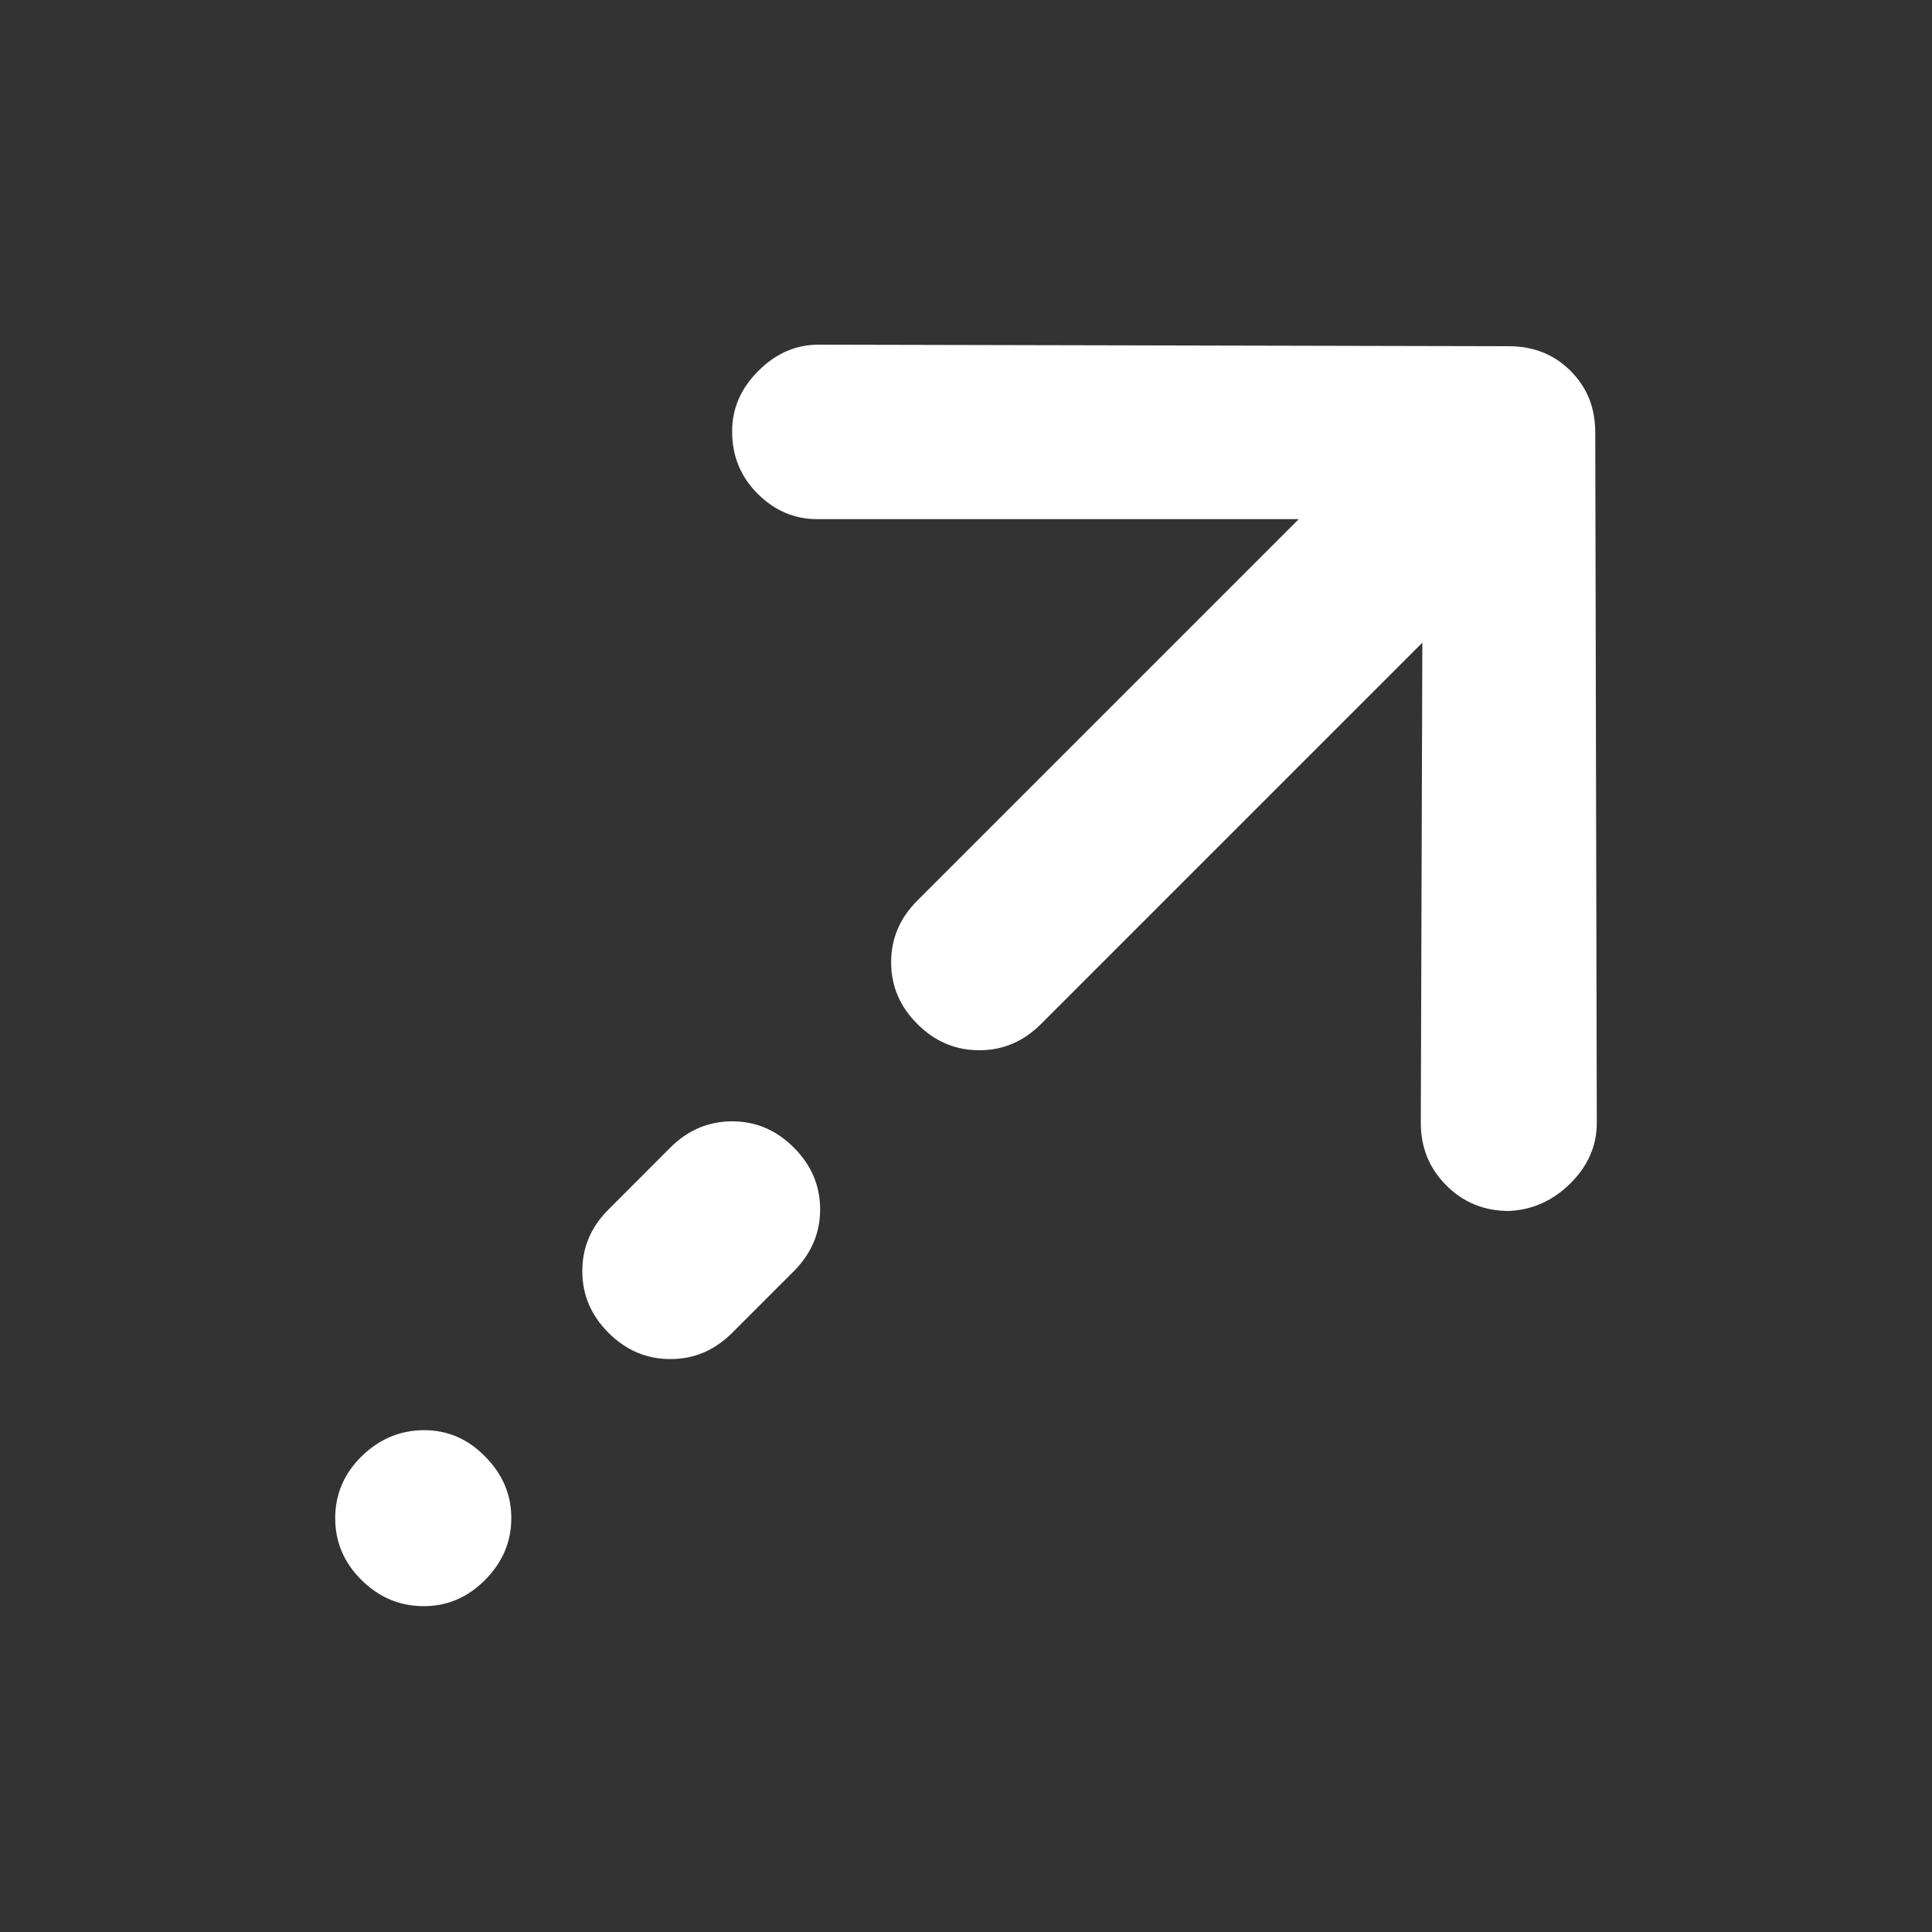 <svg width="20" height="20" viewBox="0 0 20 20" fill="none" xmlns="http://www.w3.org/2000/svg">
<rect x="0" y="0" width="20" height="20" fill="#333333" stroke="none"/>
<path d="M16.259 3.84C16.344 3.925 16.408 4.021 16.451 4.127C16.493 4.234 16.514 4.351 16.514 4.479L16.53 11.624C16.53 11.859 16.44 12.067 16.259 12.248C16.078 12.429 15.864 12.525 15.619 12.536C15.364 12.536 15.148 12.447 14.972 12.271C14.796 12.095 14.708 11.88 14.708 11.624L14.724 6.653L10.776 10.601C10.595 10.782 10.381 10.873 10.136 10.872C9.891 10.872 9.678 10.782 9.497 10.601C9.316 10.421 9.225 10.208 9.225 9.961C9.225 9.715 9.316 9.502 9.497 9.322L13.445 5.374H8.458C8.223 5.374 8.018 5.286 7.842 5.11C7.666 4.934 7.578 4.718 7.579 4.463C7.579 4.228 7.669 4.021 7.85 3.84C8.032 3.658 8.239 3.568 8.474 3.568L15.619 3.584C15.747 3.584 15.864 3.605 15.971 3.648C16.078 3.69 16.173 3.754 16.259 3.84ZM8.218 11.88C8.399 12.061 8.49 12.274 8.49 12.519C8.49 12.764 8.399 12.977 8.218 13.159L7.579 13.798C7.397 13.979 7.184 14.07 6.939 14.069C6.694 14.069 6.481 13.979 6.3 13.798C6.119 13.618 6.028 13.405 6.028 13.158C6.028 12.912 6.119 12.699 6.3 12.52L6.939 11.88C7.12 11.699 7.334 11.608 7.579 11.608C7.825 11.608 8.038 11.699 8.218 11.88ZM5.021 15.077C5.202 15.258 5.293 15.471 5.293 15.716C5.293 15.961 5.202 16.174 5.021 16.356C4.84 16.538 4.627 16.628 4.382 16.627C4.136 16.626 3.923 16.535 3.742 16.356C3.561 16.177 3.47 15.963 3.47 15.716C3.47 15.469 3.561 15.256 3.742 15.077C3.923 14.899 4.137 14.808 4.382 14.805C4.628 14.803 4.841 14.893 5.021 15.077Z" fill="white"/>
</svg>
